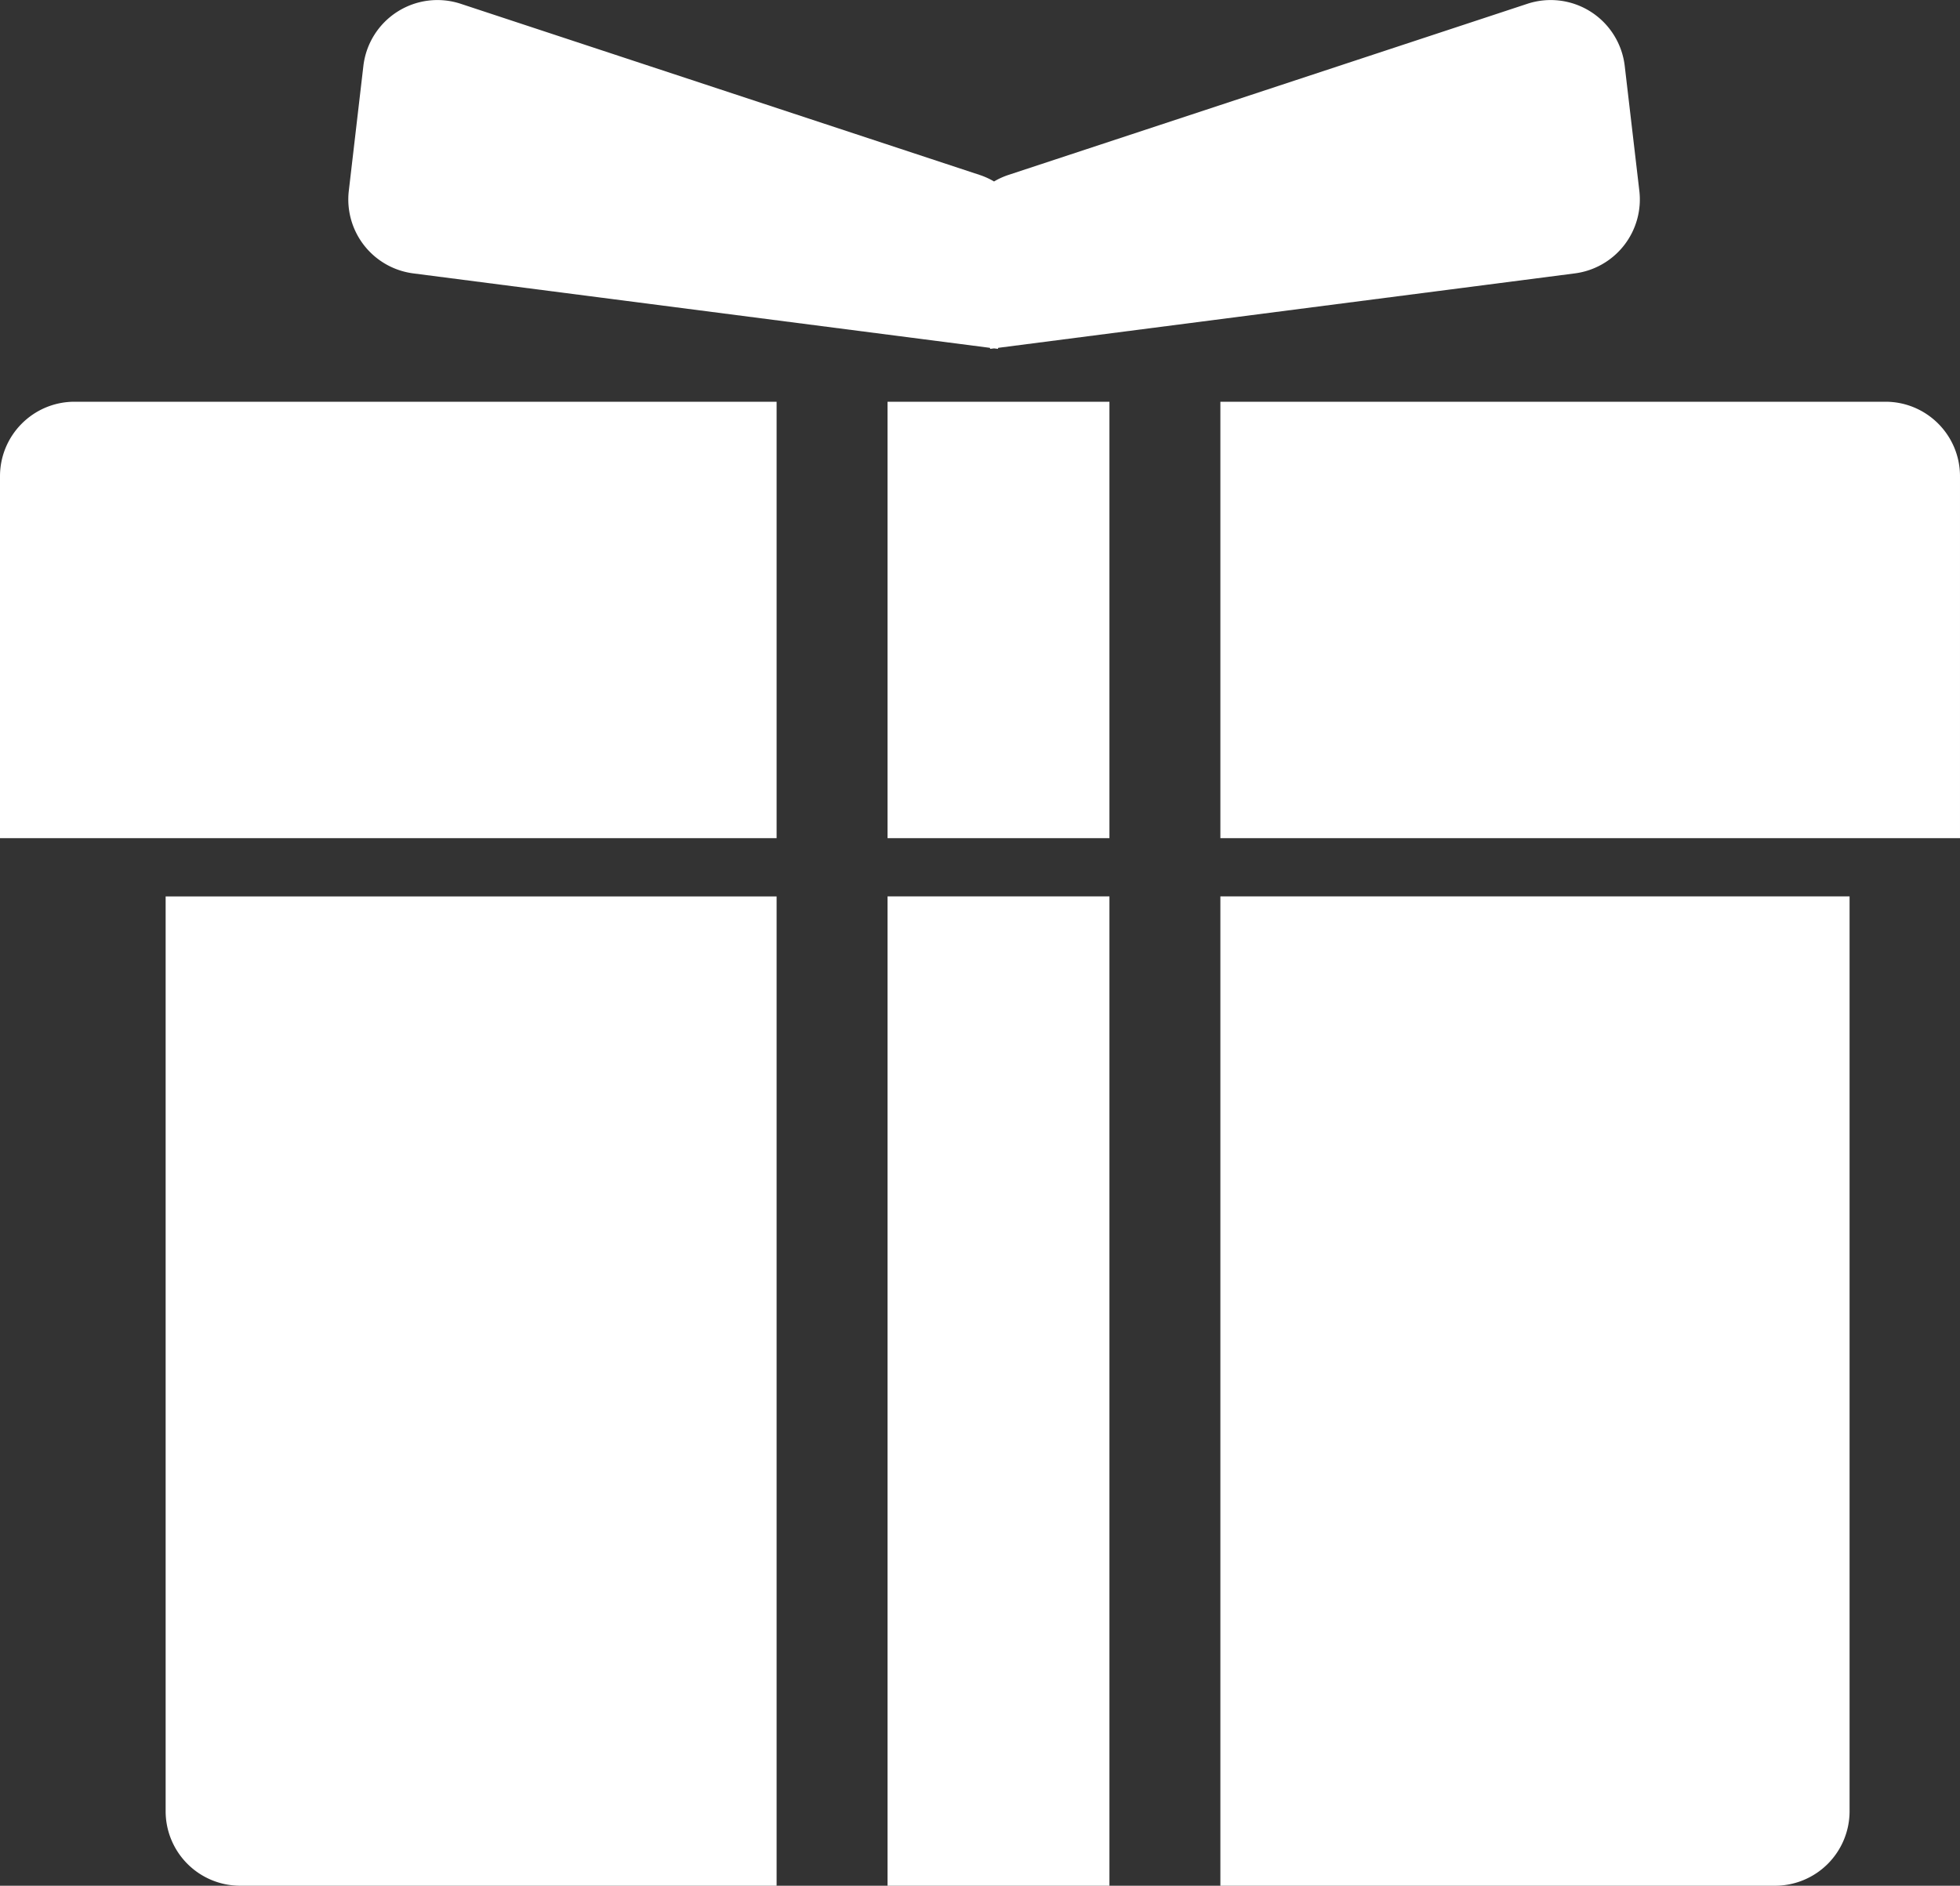 <svg width="53" height="51" xmlns="http://www.w3.org/2000/svg"><rect width="100%" height="100%" fill="#333333" stroke="none"/><path d="M21 24.243V51H6.495a2.016 2.016 0 01-2.016-2.016v-24.74H21zm3 0h6V51h-6V24.243zm9 0h17.014v24.741A2.016 2.016 0 0147.998 51H33V24.243zM21 10.865v11.804H0v-9.788c0-1.114.903-2.016 2.016-2.016H21zm3 0h6v11.804h-6V10.865zm9 0h17.984c1.113 0 2.016.902 2.016 2.016v9.788H33V10.865zm-6.007-1.458l-.01.028-.103-.013-.103.013-.01-.028-15.591-2.013a2.016 2.016 0 01-1.744-2.233l.394-3.378A2.016 2.016 0 0112.46.103L26.487 4.73c.14.046.27.106.393.178.121-.072.253-.132.392-.178L41.3.103a2.016 2.016 0 012.634 1.68l.395 3.378a2.016 2.016 0 01-1.745 2.233l-15.59 2.013z" fill="#FFF" fill-rule="evenodd"/></svg>